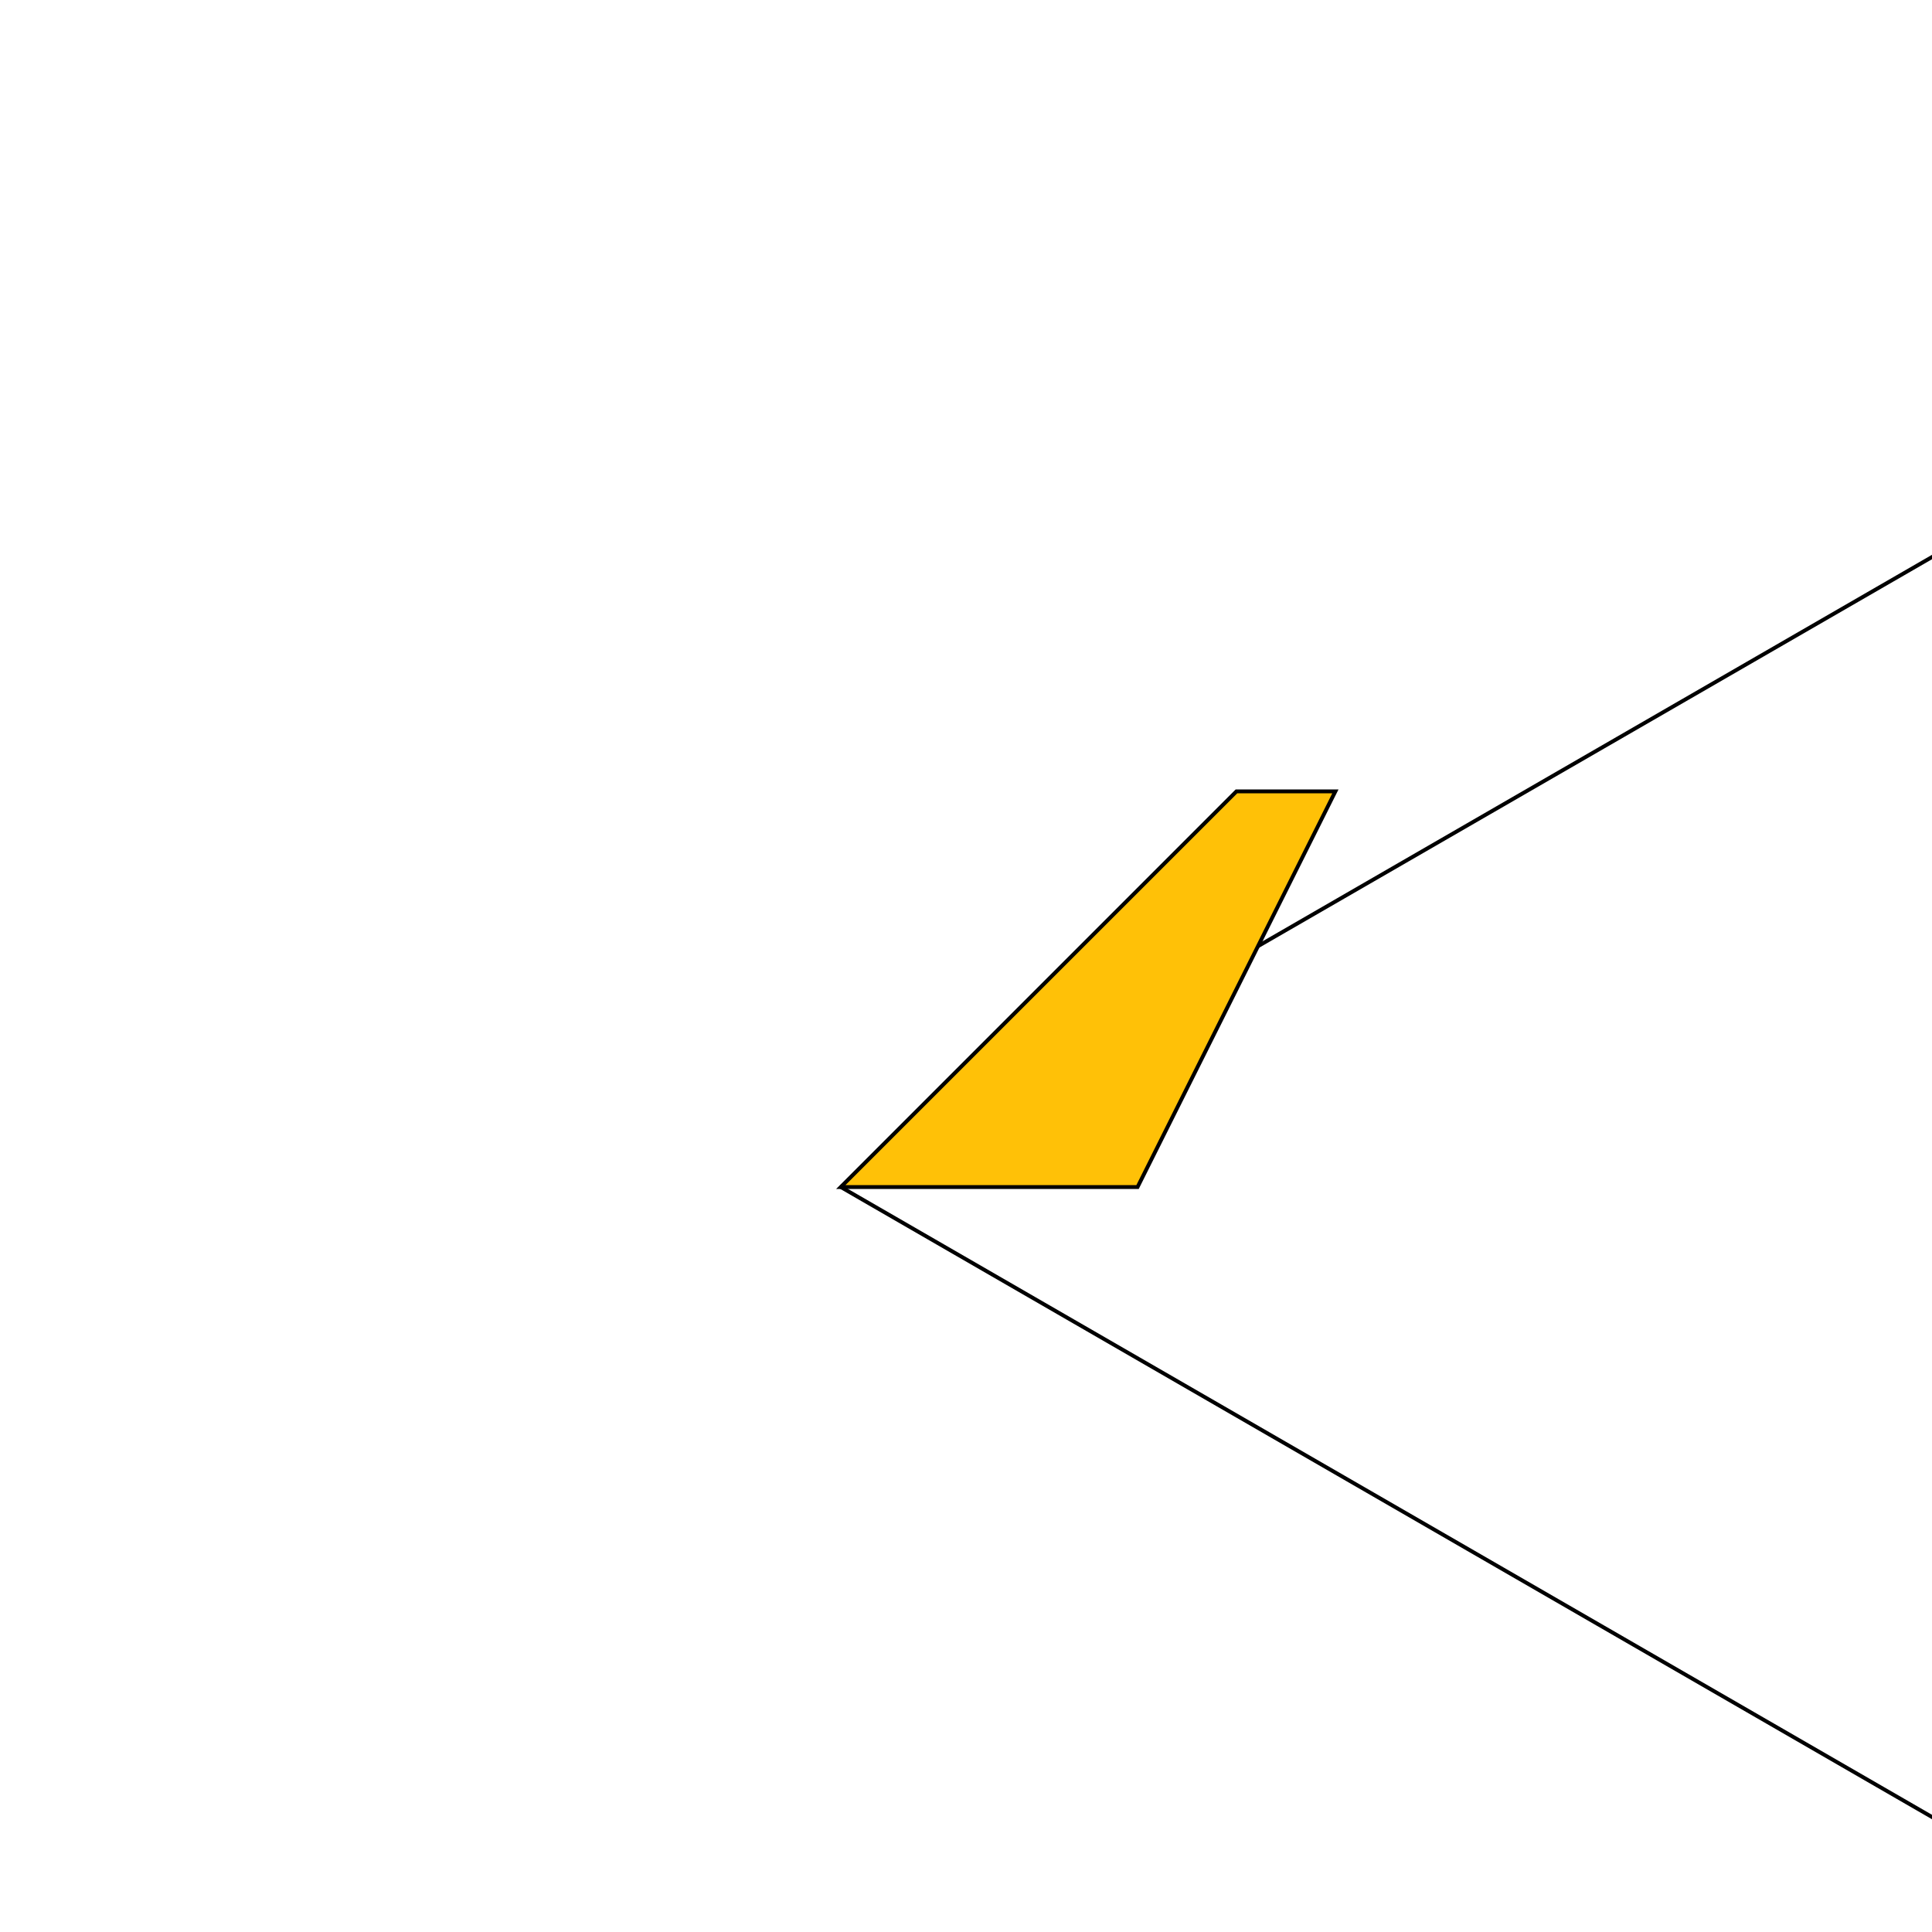 <!--

Generated by DrawGPT.
Free, open source, AI generated images in SVG, PNG, and HTML Canvas format.
https://drawgpt.ai

Created: 2024-01-19T11:43:59.775Z
Link: https://drawgpt.ai/prompt/155421/

-->
<svg xmlns="http://www.w3.org/2000/svg" xmlns:xlink="http://www.w3.org/1999/xlink" width="500" height="500"><defs/><g><path fill="none" stroke="#000000" paint-order="fill stroke markers" d=" M 217.6 307.2 L 661.005 51.2" stroke-miterlimit="10" stroke-dasharray=""/><path fill="none" stroke="#000000" paint-order="fill stroke markers" d=" M 217.6 307.2 L 661.005 563.2" stroke-miterlimit="10" stroke-dasharray=""/><path fill="#FFC107" stroke="#000" paint-order="fill stroke markers" d=" M 217.6 307.2 L 320 204.8 L 345.6 204.8 L 294.4 307.2 Z" stroke-miterlimit="10" stroke-dasharray=""/></g></svg>